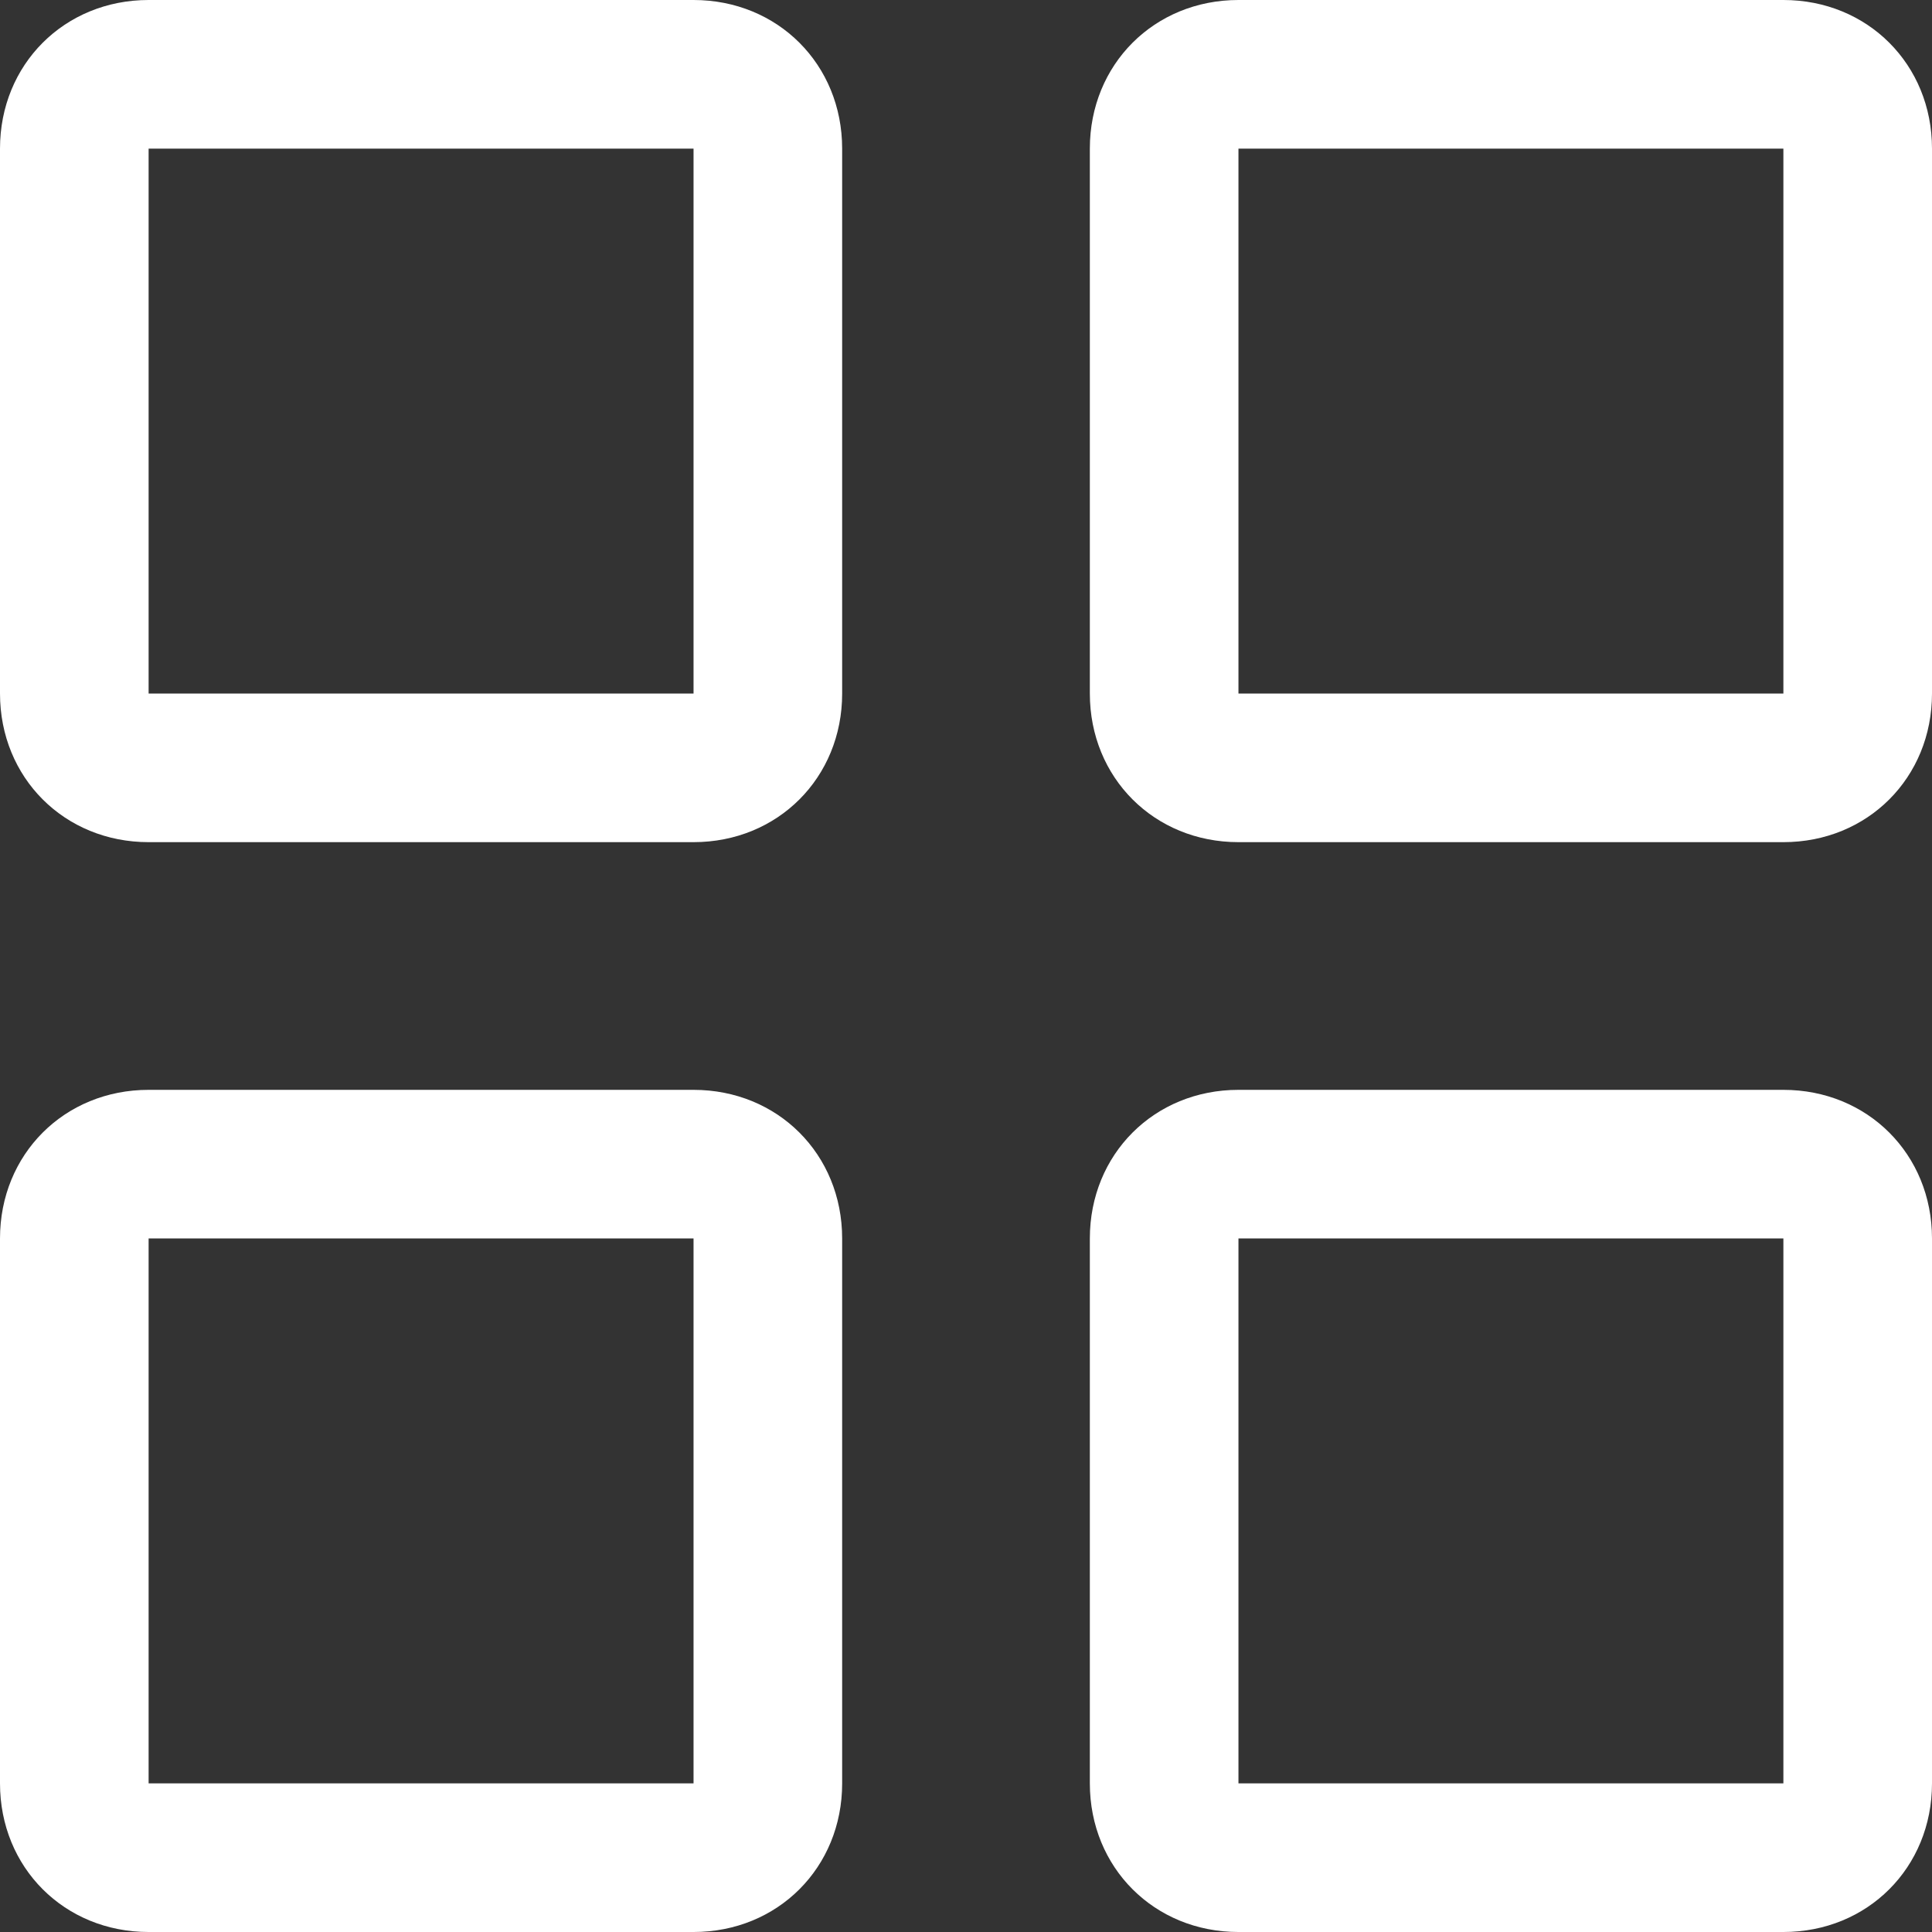 <?xml version="1.0" encoding="utf-8"?>
<!-- Generator: Adobe Illustrator 24.0.0, SVG Export Plug-In . SVG Version: 6.00 Build 0)  -->
<svg version="1.1" id="Layer_1" xmlns="http://www.w3.org/2000/svg" xmlns:xlink="http://www.w3.org/1999/xlink" x="0px" y="0px"
	 viewBox="0 0 39 39" style="enable-background:new 0 0 39 39;" xml:space="preserve" fill="#FFFFFF">
<rect x="0" y="0" width="39" height="39" fill="#333333" stroke="none"/>
<style type="text/css">
	.st0{fill-rule:evenodd;clip-rule:evenodd;}
</style>
<path id="View" class="st0" d="M14,0H3C1.3,0,0,1.3,0,3v11c0,1.7,1.3,3,3,3h11c1.7,0,3-1.3,3-3V3C17,1.3,15.7,0,14,0z M14,14H3V3h11
	V14z M36,0H25c-1.7,0-3,1.3-3,3v11c0,1.7,1.3,3,3,3h11c1.7,0,3-1.3,3-3V3C39,1.3,37.7,0,36,0z M36,14H25V3h11V14z M14,22H3
	c-1.7,0-3,1.3-3,3v11c0,1.7,1.3,3,3,3h11c1.7,0,3-1.3,3-3V25C17,23.3,15.7,22,14,22z M14,36H3V25h11V36z M36,22H25c-1.7,0-3,1.3-3,3
	v11c0,1.7,1.3,3,3,3h11c1.7,0,3-1.3,3-3V25C39,23.3,37.7,22,36,22z M36,36H25V25h11V36z"/>
</svg>
